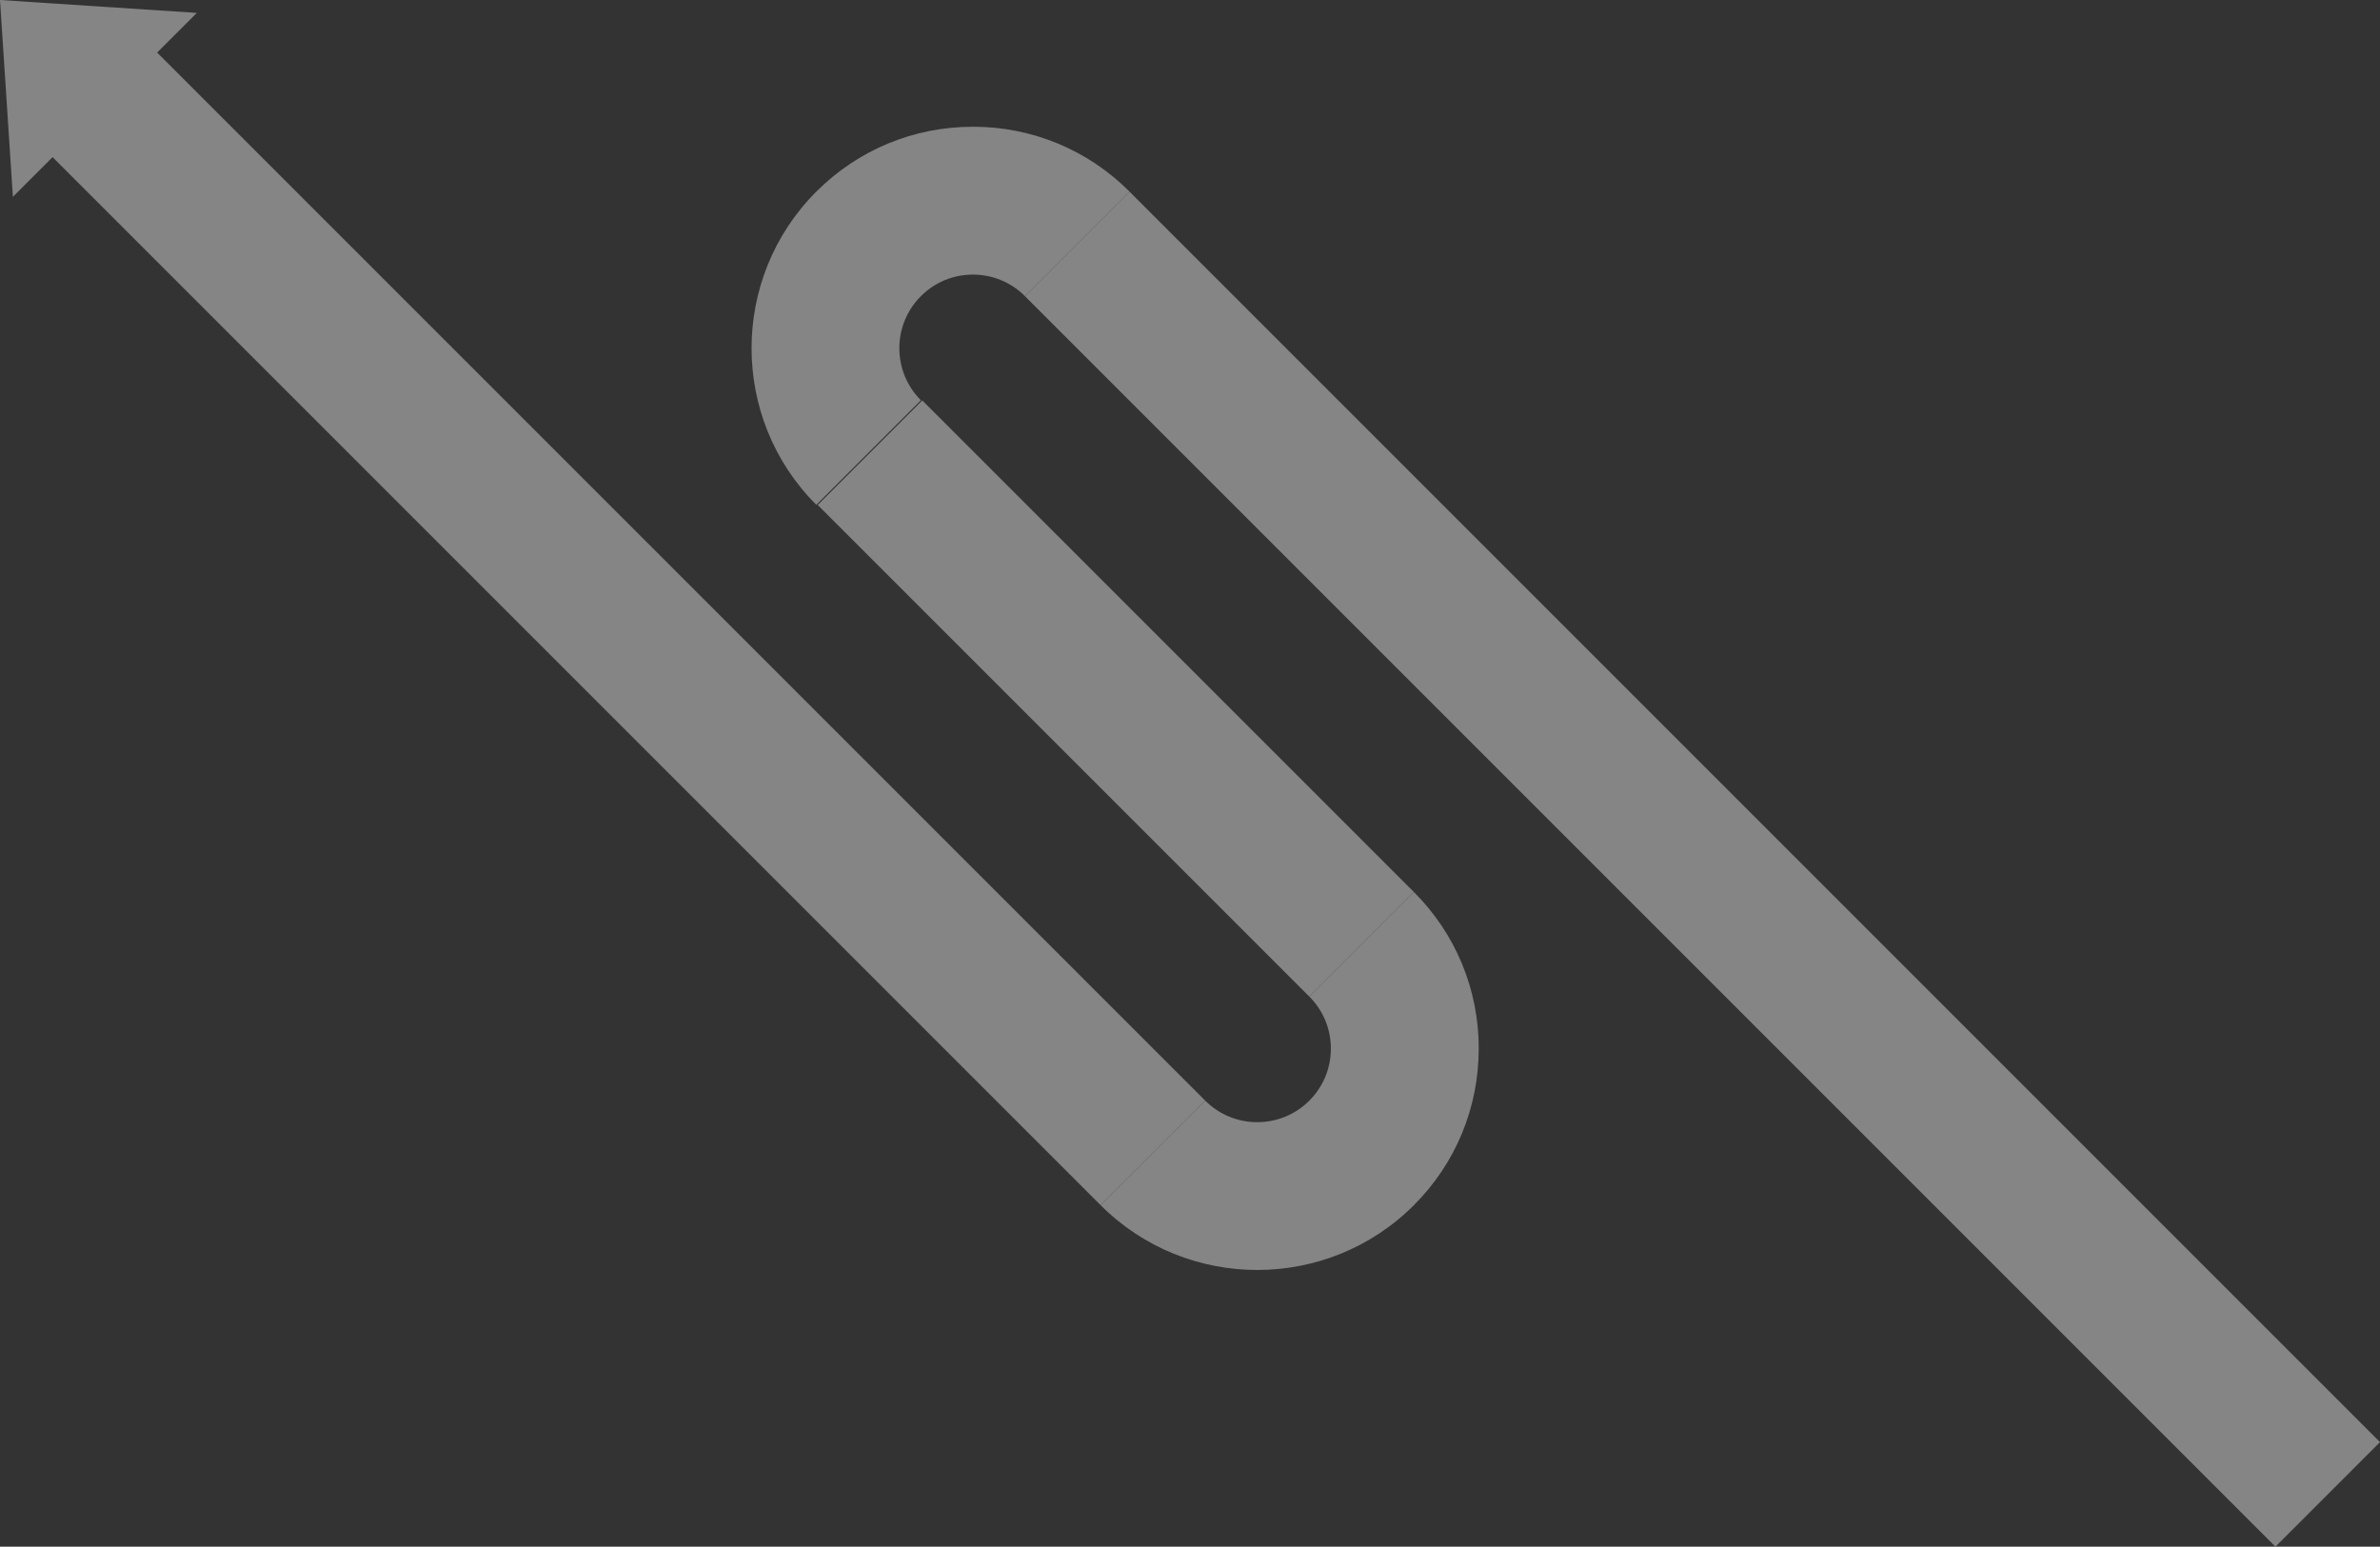 <?xml version="1.0" encoding="UTF-8"?><svg id="_レイヤー_2" xmlns="http://www.w3.org/2000/svg" viewBox="0 0 686.44 446.1"><rect x="0" y="0" width="686.44" height="446.1" fill="#333333" stroke="none"/><defs><style>.cls-1{opacity:.4;}.cls-2{fill:#fff;stroke-width:0px;}</style></defs><g id="_背景"><g class="cls-1"><rect class="cls-2" x="158.47" y="-36.2" width="42.65" height="432" transform="translate(-74.47 179.8) rotate(-45)"/><rect class="cls-2" x="300.49" y="101.2" width="42.65" height="200.53" transform="translate(-48.2 286.56) rotate(-45)"/><polygon class="cls-2" points="56.77 3.72 0 0 3.72 56.77 56.77 3.72"/><path class="cls-2" d="M426.49,302.45c0,17.06-6.64,33.1-18.71,45.16-24.9,24.9-65.43,24.9-90.33,0l30.16-30.16c8.28,8.28,21.74,8.28,30.02,0,4.01-4.01,6.22-9.34,6.22-15.01s-2.21-11-6.22-15.01l30.16-30.16c12.06,12.06,18.71,28.1,18.71,45.16Z"/><rect class="cls-2" x="469.7" y="-4.35" width="42.65" height="510.07" transform="translate(-33.44 420.63) rotate(-45)"/><path class="cls-2" d="M280.6,36.56c-17.06,0-33.1,6.64-45.16,18.71-24.9,24.9-24.9,65.43,0,90.33l30.16-30.16c-8.28-8.28-8.28-21.74,0-30.02,4.01-4.01,9.34-6.22,15.01-6.22s11,2.21,15.01,6.22l30.16-30.16c-12.06-12.06-28.1-18.71-45.16-18.71Z"/></g></g></svg>